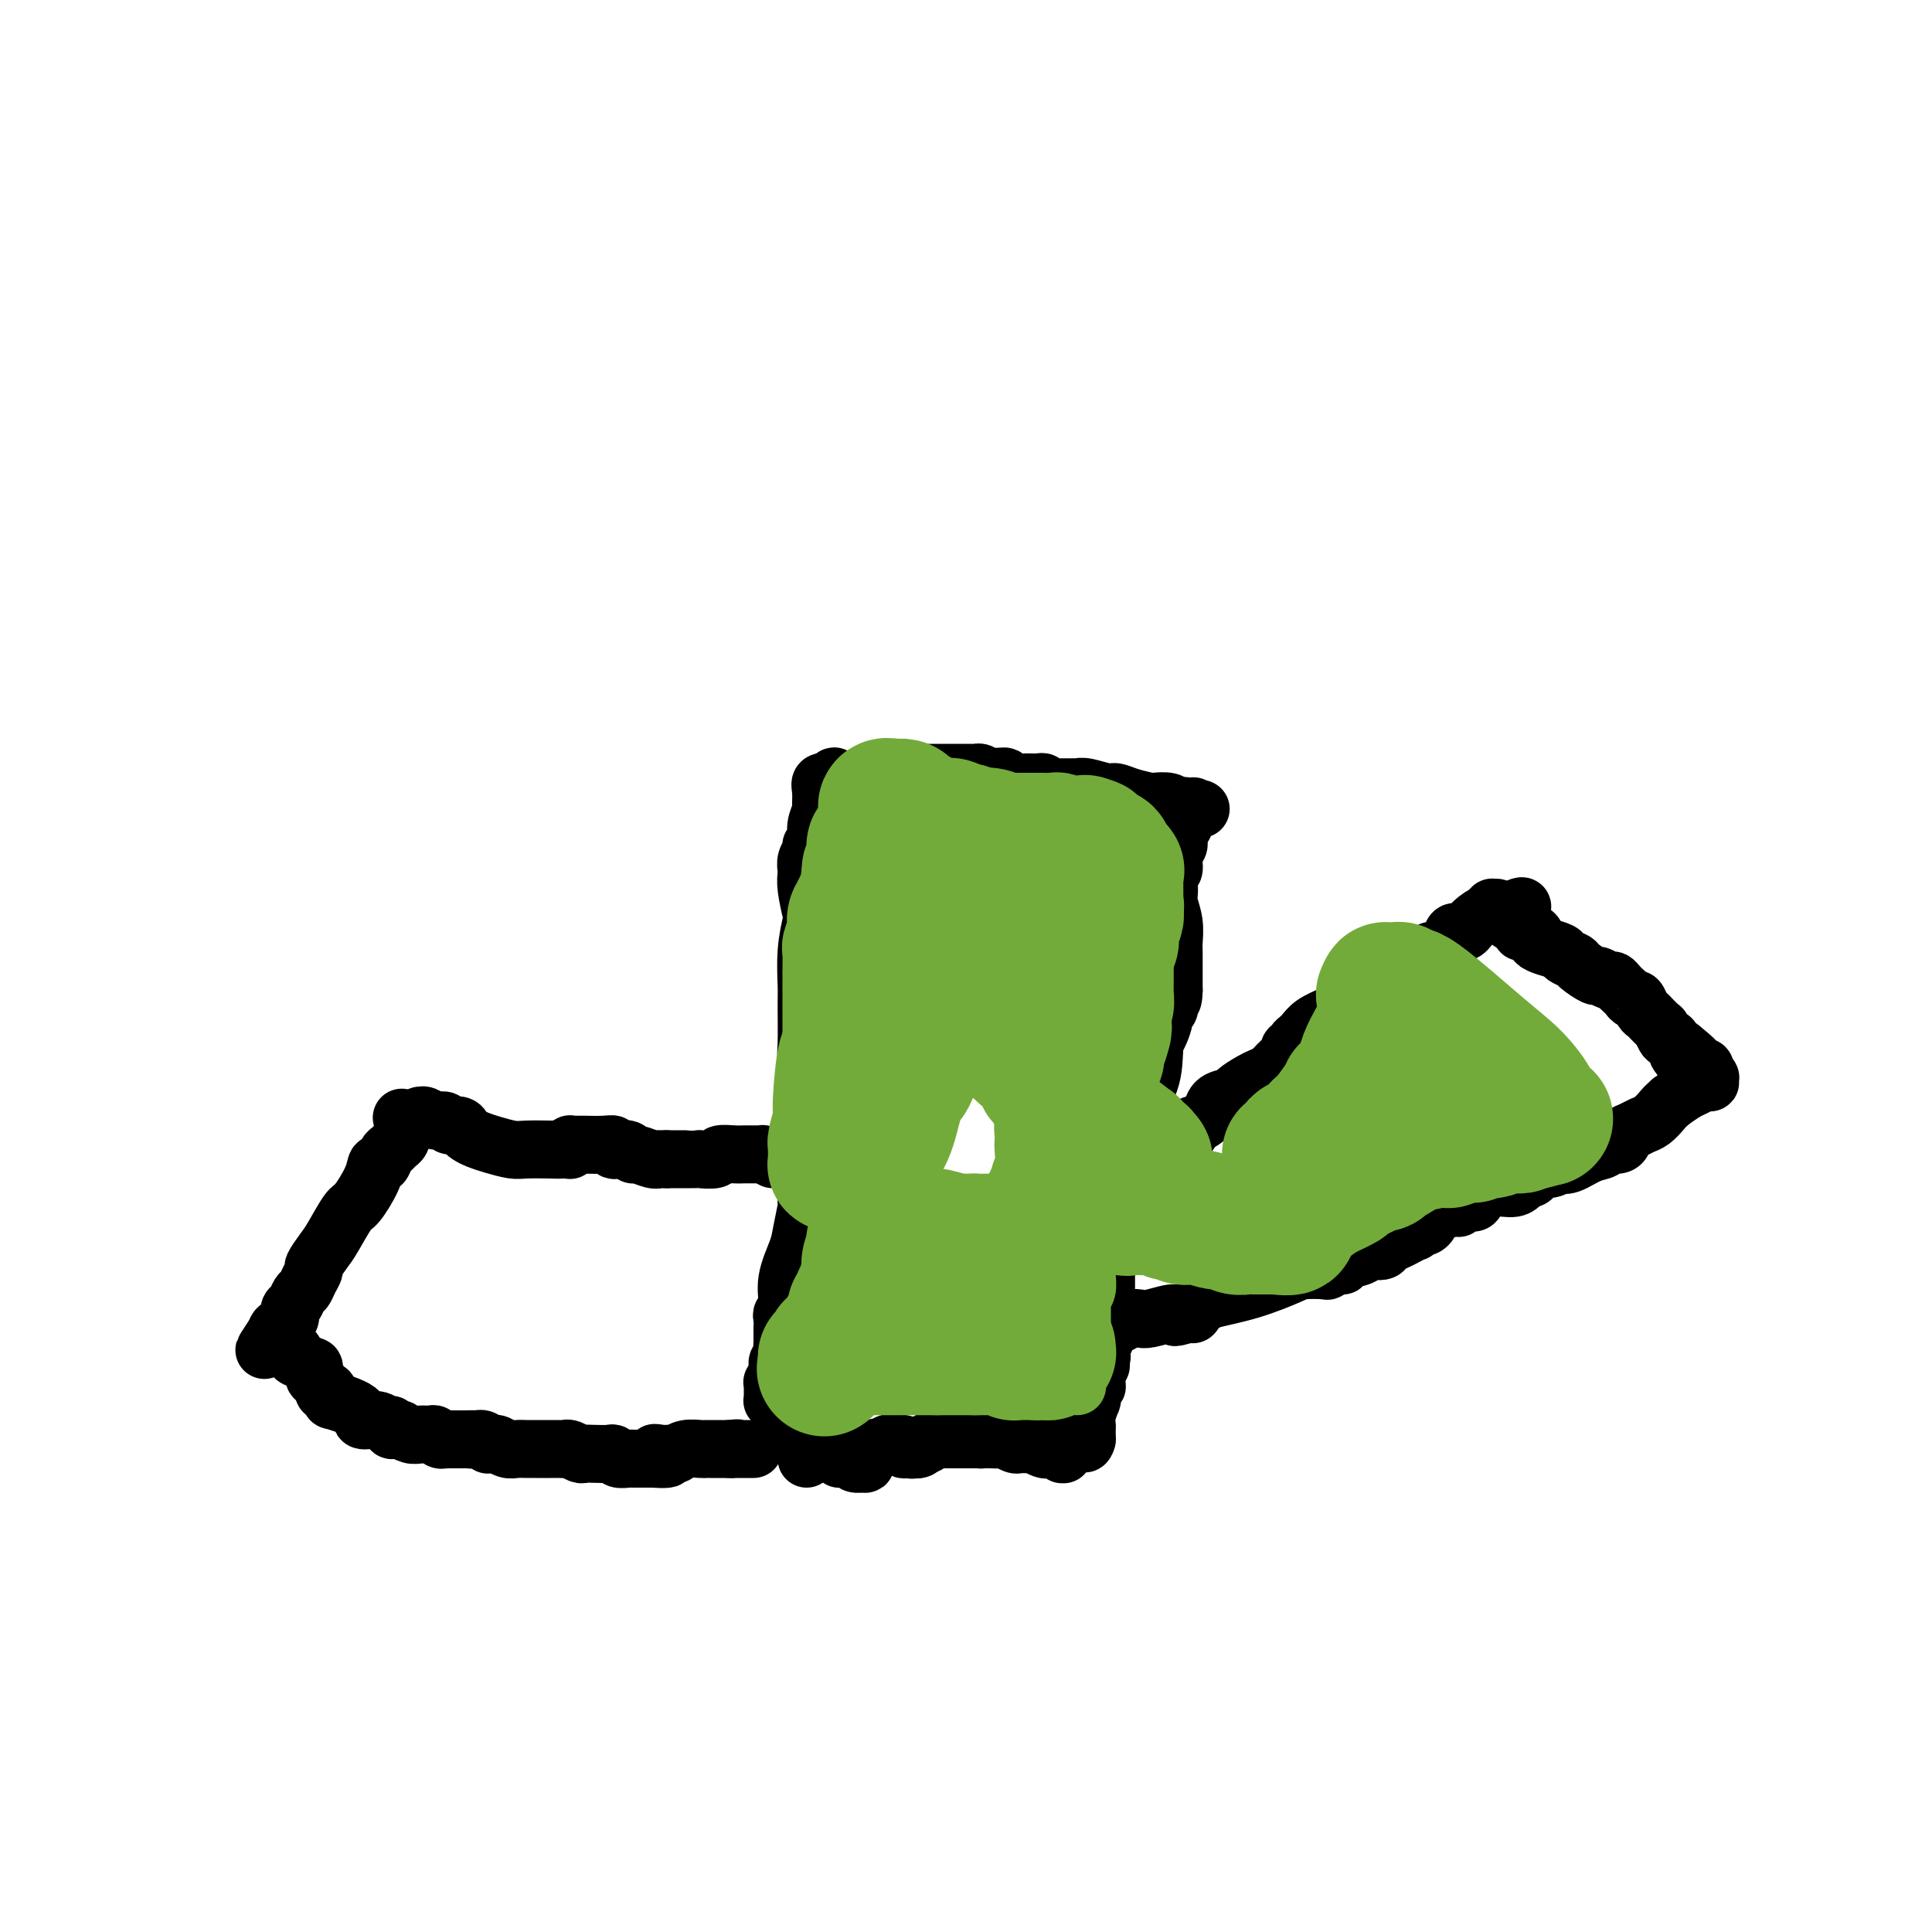 <svg viewBox='0 0 400 400' version='1.1' xmlns='http://www.w3.org/2000/svg' xmlns:xlink='http://www.w3.org/1999/xlink'><g fill='none' stroke='#000000' stroke-width='12' stroke-linecap='round' stroke-linejoin='round'><path d='M167,302c0.000,0.000 0.000,-1.000 0,-1'/><path d='M167,301c-0.254,-0.572 -0.890,-1.501 -1,-2c-0.110,-0.499 0.306,-0.567 0,-1c-0.306,-0.433 -1.335,-1.230 -2,-2c-0.665,-0.770 -0.967,-1.512 -1,-2c-0.033,-0.488 0.201,-0.723 0,-1c-0.201,-0.277 -0.839,-0.596 -1,-1c-0.161,-0.404 0.154,-0.893 0,-1c-0.154,-0.107 -0.777,0.167 -1,0c-0.223,-0.167 -0.046,-0.777 0,-1c0.046,-0.223 -0.040,-0.060 0,0c0.040,0.060 0.207,0.017 0,0c-0.207,-0.017 -0.788,-0.007 -1,0c-0.212,0.007 -0.057,0.012 0,0c0.057,-0.012 0.015,-0.042 0,0c-0.015,0.042 -0.004,0.154 0,0c0.004,-0.154 0.001,-0.576 0,-1c-0.001,-0.424 -0.000,-0.849 0,-1c0.000,-0.151 0.000,-0.027 0,0c-0.000,0.027 0.000,-0.044 0,0c-0.000,0.044 -0.000,0.204 0,0c0.000,-0.204 0.000,-0.773 0,-1c-0.000,-0.227 -0.001,-0.112 0,0c0.001,0.112 0.004,0.220 0,0c-0.004,-0.220 -0.016,-0.770 0,-1c0.016,-0.230 0.061,-0.142 0,0c-0.061,0.142 -0.226,0.336 0,0c0.226,-0.336 0.844,-1.204 1,-2c0.156,-0.796 -0.150,-1.522 0,-2c0.150,-0.478 0.757,-0.708 1,-1c0.243,-0.292 0.121,-0.646 0,-1'/><path d='M162,280c0.309,-1.421 0.083,-0.973 0,-1c-0.083,-0.027 -0.022,-0.529 0,-1c0.022,-0.471 0.006,-0.913 0,-1c-0.006,-0.087 -0.001,0.180 0,0c0.001,-0.180 -0.001,-0.807 0,-1c0.001,-0.193 0.004,0.050 0,0c-0.004,-0.050 -0.017,-0.391 0,-1c0.017,-0.609 0.064,-1.486 0,-2c-0.064,-0.514 -0.239,-0.666 0,-1c0.239,-0.334 0.891,-0.850 1,-2c0.109,-1.150 -0.325,-2.934 0,-5c0.325,-2.066 1.407,-4.414 2,-6c0.593,-1.586 0.695,-2.410 1,-4c0.305,-1.590 0.814,-3.947 1,-5c0.186,-1.053 0.050,-0.803 0,-1c-0.050,-0.197 -0.015,-0.841 0,-1c0.015,-0.159 0.008,0.167 0,0c-0.008,-0.167 -0.017,-0.826 0,-1c0.017,-0.174 0.061,0.138 0,0c-0.061,-0.138 -0.228,-0.727 0,-1c0.228,-0.273 0.849,-0.230 1,-1c0.151,-0.770 -0.170,-2.351 0,-3c0.170,-0.649 0.830,-0.365 1,-1c0.170,-0.635 -0.149,-2.190 0,-3c0.149,-0.810 0.768,-0.875 1,-1c0.232,-0.125 0.077,-0.309 0,-1c-0.077,-0.691 -0.076,-1.890 0,-3c0.076,-1.110 0.227,-2.133 0,-3c-0.227,-0.867 -0.830,-1.580 -1,-2c-0.170,-0.420 0.094,-0.549 0,-1c-0.094,-0.451 -0.547,-1.226 -1,-2'/><path d='M168,225c-0.326,-1.464 -0.140,-1.124 0,-1c0.140,0.124 0.234,0.031 0,-1c-0.234,-1.031 -0.796,-3.001 -1,-4c-0.204,-0.999 -0.051,-1.028 0,-3c0.051,-1.972 0.001,-5.887 0,-8c-0.001,-2.113 0.049,-2.425 0,-4c-0.049,-1.575 -0.195,-4.415 0,-7c0.195,-2.585 0.732,-4.915 1,-6c0.268,-1.085 0.267,-0.923 0,-2c-0.267,-1.077 -0.799,-3.391 -1,-5c-0.201,-1.609 -0.069,-2.511 0,-3c0.069,-0.489 0.075,-0.563 0,-1c-0.075,-0.437 -0.231,-1.236 0,-2c0.231,-0.764 0.850,-1.494 1,-2c0.150,-0.506 -0.170,-0.788 0,-1c0.170,-0.212 0.831,-0.353 1,-1c0.169,-0.647 -0.152,-1.799 0,-3c0.152,-1.201 0.778,-2.452 1,-3c0.222,-0.548 0.039,-0.394 0,-1c-0.039,-0.606 0.066,-1.971 0,-3c-0.066,-1.029 -0.305,-1.723 0,-2c0.305,-0.277 1.152,-0.139 2,0'/><path d='M172,162c0.957,-2.475 0.849,-0.664 1,0c0.151,0.664 0.563,0.181 1,0c0.437,-0.181 0.901,-0.059 1,0c0.099,0.059 -0.166,0.054 0,0c0.166,-0.054 0.762,-0.158 1,0c0.238,0.158 0.119,0.579 0,1'/><path d='M176,163c0.632,0.159 0.211,0.057 0,0c-0.211,-0.057 -0.212,-0.068 0,0c0.212,0.068 0.637,0.215 1,0c0.363,-0.215 0.664,-0.794 1,-1c0.336,-0.206 0.706,-0.041 1,0c0.294,0.041 0.513,-0.042 1,0c0.487,0.042 1.241,0.207 2,0c0.759,-0.207 1.523,-0.788 2,-1c0.477,-0.212 0.667,-0.057 1,0c0.333,0.057 0.807,0.015 1,0c0.193,-0.015 0.103,-0.004 0,0c-0.103,0.004 -0.220,0.002 0,0c0.220,-0.002 0.778,-0.004 1,0c0.222,0.004 0.109,0.015 0,0c-0.109,-0.015 -0.212,-0.057 0,0c0.212,0.057 0.740,0.211 1,0c0.260,-0.211 0.252,-0.789 1,-1c0.748,-0.211 2.253,-0.057 3,0c0.747,0.057 0.736,0.015 1,0c0.264,-0.015 0.802,-0.004 1,0c0.198,0.004 0.055,0.001 0,0c-0.055,-0.001 -0.023,-0.000 0,0c0.023,0.000 0.036,0.000 0,0c-0.036,-0.000 -0.122,-0.000 0,0c0.122,0.000 0.452,0.000 1,0c0.548,-0.000 1.313,-0.001 2,0c0.687,0.001 1.297,0.003 2,0c0.703,-0.003 1.498,-0.011 2,0c0.502,0.011 0.712,0.041 1,0c0.288,-0.041 0.654,-0.155 1,0c0.346,0.155 0.673,0.577 1,1'/><path d='M204,161c5.140,-0.370 3.989,-0.295 4,0c0.011,0.295 1.184,0.811 2,1c0.816,0.189 1.277,0.051 2,0c0.723,-0.051 1.709,-0.013 2,0c0.291,0.013 -0.114,0.003 0,0c0.114,-0.003 0.747,0.003 1,0c0.253,-0.003 0.127,-0.015 0,0c-0.127,0.015 -0.255,0.057 0,0c0.255,-0.057 0.894,-0.211 1,0c0.106,0.211 -0.322,0.789 0,1c0.322,0.211 1.393,0.057 2,0c0.607,-0.057 0.750,-0.015 1,0c0.250,0.015 0.607,0.004 1,0c0.393,-0.004 0.823,-0.001 1,0c0.177,0.001 0.103,0.001 0,0c-0.103,-0.001 -0.234,-0.001 0,0c0.234,0.001 0.833,0.004 1,0c0.167,-0.004 -0.097,-0.016 0,0c0.097,0.016 0.555,0.060 1,0c0.445,-0.060 0.876,-0.223 2,0c1.124,0.223 2.939,0.830 4,1c1.061,0.170 1.366,-0.099 2,0c0.634,0.099 1.596,0.566 3,1c1.404,0.434 3.251,0.834 4,1c0.749,0.166 0.400,0.097 1,0c0.600,-0.097 2.151,-0.222 3,0c0.849,0.222 0.998,0.792 1,1c0.002,0.208 -0.144,0.056 0,0c0.144,-0.056 0.577,-0.015 1,0c0.423,0.015 0.835,0.004 1,0c0.165,-0.004 0.082,-0.002 0,0'/><path d='M245,167c6.565,0.928 2.477,0.249 1,0c-1.477,-0.249 -0.343,-0.066 0,0c0.343,0.066 -0.103,0.017 0,0c0.103,-0.017 0.757,-0.002 1,0c0.243,0.002 0.075,-0.010 0,0c-0.075,0.010 -0.059,0.041 0,0c0.059,-0.041 0.160,-0.155 0,0c-0.160,0.155 -0.580,0.577 -1,1'/><path d='M246,168c0.216,0.316 0.255,0.605 0,1c-0.255,0.395 -0.804,0.896 -1,1c-0.196,0.104 -0.037,-0.190 0,0c0.037,0.190 -0.047,0.865 0,1c0.047,0.135 0.224,-0.268 0,0c-0.224,0.268 -0.848,1.207 -1,2c-0.152,0.793 0.170,1.441 0,2c-0.170,0.559 -0.830,1.029 -1,2c-0.170,0.971 0.151,2.441 0,3c-0.151,0.559 -0.772,0.205 -1,0c-0.228,-0.205 -0.061,-0.263 0,0c0.061,0.263 0.017,0.847 0,1c-0.017,0.153 -0.005,-0.126 0,0c0.005,0.126 0.005,0.658 0,1c-0.005,0.342 -0.015,0.494 0,1c0.015,0.506 0.057,1.367 0,2c-0.057,0.633 -0.211,1.038 0,2c0.211,0.962 0.789,2.481 1,4c0.211,1.519 0.057,3.038 0,4c-0.057,0.962 -0.015,1.367 0,2c0.015,0.633 0.004,1.494 0,2c-0.004,0.506 -0.001,0.658 0,1c0.001,0.342 0.000,0.876 0,1c-0.000,0.124 -0.000,-0.161 0,0c0.000,0.161 0.000,0.767 0,1c-0.000,0.233 -0.000,0.093 0,0c0.000,-0.093 0.000,-0.141 0,0c-0.000,0.141 -0.000,0.469 0,1c0.000,0.531 0.000,1.266 0,2'/><path d='M243,205c-0.073,3.582 -0.756,1.538 -1,1c-0.244,-0.538 -0.051,0.431 0,1c0.051,0.569 -0.042,0.736 0,1c0.042,0.264 0.218,0.623 0,1c-0.218,0.377 -0.829,0.772 -1,1c-0.171,0.228 0.098,0.289 0,1c-0.098,0.711 -0.561,2.073 -1,3c-0.439,0.927 -0.852,1.419 -1,3c-0.148,1.581 -0.030,4.249 -1,7c-0.970,2.751 -3.030,5.584 -4,8c-0.970,2.416 -0.852,4.416 -1,5c-0.148,0.584 -0.561,-0.247 -1,0c-0.439,0.247 -0.902,1.572 -1,2c-0.098,0.428 0.170,-0.042 0,0c-0.170,0.042 -0.778,0.595 -1,1c-0.222,0.405 -0.059,0.660 0,1c0.059,0.340 0.012,0.763 0,1c-0.012,0.237 0.011,0.286 0,1c-0.011,0.714 -0.055,2.093 0,3c0.055,0.907 0.211,1.343 0,2c-0.211,0.657 -0.789,1.534 -1,2c-0.211,0.466 -0.057,0.521 0,1c0.057,0.479 0.015,1.382 0,2c-0.015,0.618 -0.004,0.950 0,1c0.004,0.050 0.001,-0.181 0,0c-0.001,0.181 -0.000,0.773 0,1c0.000,0.227 0.000,0.088 0,0c-0.000,-0.088 -0.000,-0.127 0,0c0.000,0.127 0.000,0.419 0,1c-0.000,0.581 -0.000,1.452 0,2c0.000,0.548 0.000,0.774 0,1'/><path d='M229,259c-0.155,2.813 -0.041,1.346 0,1c0.041,-0.346 0.011,0.429 0,1c-0.011,0.571 -0.003,0.938 0,1c0.003,0.062 0.001,-0.179 0,0c-0.001,0.179 -0.000,0.780 0,1c0.000,0.220 0.000,0.058 0,0c-0.000,-0.058 -0.000,-0.013 0,0c0.000,0.013 0.000,-0.008 0,0c-0.000,0.008 -0.000,0.044 0,0c0.000,-0.044 0.000,-0.167 0,0c-0.000,0.167 -0.000,0.623 0,1c0.000,0.377 0.000,0.676 0,1c-0.000,0.324 -0.000,0.675 0,1c0.000,0.325 -0.000,0.625 0,1c0.000,0.375 0.000,0.825 0,1c-0.000,0.175 -0.000,0.075 0,0c0.000,-0.075 0.000,-0.126 0,0c-0.000,0.126 -0.000,0.429 0,1c0.000,0.571 0.000,1.411 0,2c-0.000,0.589 -0.000,0.928 0,1c0.000,0.072 0.000,-0.121 0,0c-0.000,0.121 -0.000,0.558 0,1c0.000,0.442 0.001,0.891 0,1c-0.001,0.109 -0.004,-0.122 0,0c0.004,0.122 0.015,0.597 0,1c-0.015,0.403 -0.057,0.734 0,1c0.057,0.266 0.211,0.466 0,1c-0.211,0.534 -0.789,1.401 -1,2c-0.211,0.599 -0.057,0.931 0,1c0.057,0.069 0.016,-0.123 0,0c-0.016,0.123 -0.008,0.562 0,1'/><path d='M228,281c-0.155,3.404 -0.042,0.912 0,0c0.042,-0.912 0.012,-0.246 0,0c-0.012,0.246 -0.007,0.073 0,0c0.007,-0.073 0.016,-0.045 0,0c-0.016,0.045 -0.057,0.107 0,0c0.057,-0.107 0.211,-0.383 0,0c-0.211,0.383 -0.789,1.423 -1,2c-0.211,0.577 -0.057,0.689 0,1c0.057,0.311 0.015,0.819 0,1c-0.015,0.181 -0.004,0.035 0,0c0.004,-0.035 0.001,0.042 0,0c-0.001,-0.042 -0.000,-0.204 0,0c0.000,0.204 0.000,0.772 0,1c-0.000,0.228 -0.000,0.114 0,0'/><path d='M227,286c-0.150,0.710 -0.026,-0.016 0,0c0.026,0.016 -0.046,0.774 0,1c0.046,0.226 0.208,-0.079 0,0c-0.208,0.079 -0.788,0.543 -1,1c-0.212,0.457 -0.057,0.908 0,1c0.057,0.092 0.016,-0.174 0,0c-0.016,0.174 -0.008,0.788 0,1c0.008,0.212 0.016,0.021 0,0c-0.016,-0.021 -0.057,0.127 0,0c0.057,-0.127 0.211,-0.528 0,0c-0.211,0.528 -0.789,1.984 -1,3c-0.211,1.016 -0.057,1.592 0,2c0.057,0.408 0.015,0.649 0,1c-0.015,0.351 -0.004,0.812 0,1c0.004,0.188 0.001,0.103 0,0c-0.001,-0.103 -0.000,-0.224 0,0c0.000,0.224 0.000,0.792 0,1c-0.000,0.208 -0.000,0.056 0,0c0.000,-0.056 0.000,-0.016 0,0c-0.000,0.016 -0.000,0.008 0,0'/><path d='M225,298c-0.491,1.795 -0.719,0.284 -1,0c-0.281,-0.284 -0.615,0.660 -1,1c-0.385,0.340 -0.821,0.077 -1,0c-0.179,-0.077 -0.101,0.032 0,0c0.101,-0.032 0.224,-0.206 0,0c-0.224,0.206 -0.796,0.791 -1,1c-0.204,0.209 -0.041,0.042 0,0c0.041,-0.042 -0.042,0.041 0,0c0.042,-0.041 0.207,-0.207 0,0c-0.207,0.207 -0.788,0.787 -1,1c-0.212,0.213 -0.055,0.058 0,0c0.055,-0.058 0.008,-0.019 0,0c-0.008,0.019 0.023,0.019 0,0c-0.023,-0.019 -0.099,-0.057 0,0c0.099,0.057 0.373,0.208 0,0c-0.373,-0.208 -1.391,-0.774 -2,-1c-0.609,-0.226 -0.807,-0.113 -1,0c-0.193,0.113 -0.381,0.226 -1,0c-0.619,-0.226 -1.668,-0.793 -2,-1c-0.332,-0.207 0.055,-0.056 0,0c-0.055,0.056 -0.551,0.015 -1,0c-0.449,-0.015 -0.852,-0.004 -1,0c-0.148,0.004 -0.043,0.001 0,0c0.043,-0.001 0.024,0.001 0,0c-0.024,-0.001 -0.052,-0.004 0,0c0.052,0.004 0.183,0.015 0,0c-0.183,-0.015 -0.682,-0.057 -1,0c-0.318,0.057 -0.456,0.211 -1,0c-0.544,-0.211 -1.492,-0.788 -2,-1c-0.508,-0.212 -0.574,-0.061 -1,0c-0.426,0.061 -1.213,0.030 -2,0'/><path d='M205,298c-2.775,-0.464 -2.211,-0.124 -2,0c0.211,0.124 0.071,0.033 0,0c-0.071,-0.033 -0.072,-0.009 0,0c0.072,0.009 0.216,0.002 0,0c-0.216,-0.002 -0.794,-0.001 -1,0c-0.206,0.001 -0.041,0.000 0,0c0.041,-0.000 -0.042,-0.000 0,0c0.042,0.000 0.208,0.000 0,0c-0.208,-0.000 -0.792,-0.000 -1,0c-0.208,0.000 -0.041,0.000 0,0c0.041,-0.000 -0.045,0.000 0,0c0.045,-0.000 0.220,-0.000 0,0c-0.220,0.000 -0.835,0.000 -1,0c-0.165,-0.000 0.121,-0.000 0,0c-0.121,0.000 -0.649,0.000 -1,0c-0.351,-0.000 -0.524,-0.001 -1,0c-0.476,0.001 -1.256,0.004 -2,0c-0.744,-0.004 -1.453,-0.015 -2,0c-0.547,0.015 -0.931,0.057 -1,0c-0.069,-0.057 0.179,-0.211 0,0c-0.179,0.211 -0.784,0.789 -1,1c-0.216,0.211 -0.044,0.057 0,0c0.044,-0.057 -0.041,-0.015 0,0c0.041,0.015 0.208,0.003 0,0c-0.208,-0.003 -0.792,0.003 -1,0c-0.208,-0.003 -0.042,-0.015 0,0c0.042,0.015 -0.041,0.056 0,0c0.041,-0.056 0.207,-0.211 0,0c-0.207,0.211 -0.786,0.788 -1,1c-0.214,0.212 -0.061,0.061 0,0c0.061,-0.061 0.031,-0.030 0,0'/><path d='M190,300c-2.337,0.309 -0.679,0.083 0,0c0.679,-0.083 0.378,-0.022 0,0c-0.378,0.022 -0.833,0.006 -1,0c-0.167,-0.006 -0.045,-0.002 0,0c0.045,0.002 0.012,0.000 0,0c-0.012,-0.000 -0.003,-0.000 0,0c0.003,0.000 0.001,0.000 0,0c-0.001,-0.000 0.001,0.000 0,0c-0.001,-0.000 -0.003,-0.000 0,0c0.003,0.000 0.011,0.001 0,0c-0.011,-0.001 -0.040,-0.004 0,0c0.040,0.004 0.151,0.015 0,0c-0.151,-0.015 -0.562,-0.057 -1,0c-0.438,0.057 -0.902,0.211 -1,0c-0.098,-0.211 0.171,-0.789 0,-1c-0.171,-0.211 -0.782,-0.057 -1,0c-0.218,0.057 -0.044,0.015 0,0c0.044,-0.015 -0.041,-0.004 0,0c0.041,0.004 0.207,0.001 0,0c-0.207,-0.001 -0.787,-0.000 -1,0c-0.213,0.000 -0.057,0.000 0,0c0.057,-0.000 0.016,-0.000 0,0c-0.016,0.000 -0.007,0.000 0,0c0.007,-0.000 0.012,-0.000 0,0c-0.012,0.000 -0.042,0.000 0,0c0.042,-0.000 0.155,-0.000 0,0c-0.155,0.000 -0.577,0.000 -1,0'/><path d='M184,299c-0.702,-0.214 0.544,-0.250 0,0c-0.544,0.250 -2.878,0.785 -4,1c-1.122,0.215 -1.033,0.110 -1,0c0.033,-0.110 0.009,-0.227 0,0c-0.009,0.227 -0.002,0.797 0,1c0.002,0.203 0.001,0.040 0,0c-0.001,-0.040 -0.000,0.042 0,0c0.000,-0.042 0.000,-0.207 0,0c-0.000,0.207 -0.000,0.787 0,1c0.000,0.213 0.000,0.061 0,0c-0.000,-0.061 -0.000,-0.030 0,0'/><path d='M179,302c-0.776,0.481 -0.215,0.182 0,0c0.215,-0.182 0.084,-0.249 0,0c-0.084,0.249 -0.121,0.813 0,1c0.121,0.187 0.400,-0.002 0,0c-0.400,0.002 -1.478,0.196 -2,0c-0.522,-0.196 -0.487,-0.784 -1,-1c-0.513,-0.216 -1.575,-0.062 -2,0c-0.425,0.062 -0.212,0.031 0,0'/><path d='M238,242c0.000,0.000 1.000,-1.000 1,-1'/><path d='M239,241c0.740,-0.510 2.091,-1.285 3,-2c0.909,-0.715 1.375,-1.372 2,-2c0.625,-0.628 1.410,-1.229 2,-2c0.590,-0.771 0.985,-1.713 1,-2c0.015,-0.287 -0.350,0.083 0,0c0.350,-0.083 1.415,-0.617 2,-1c0.585,-0.383 0.690,-0.614 1,-1c0.310,-0.386 0.827,-0.929 1,-1c0.173,-0.071 0.004,0.328 0,0c-0.004,-0.328 0.159,-1.383 1,-2c0.841,-0.617 2.362,-0.795 3,-1c0.638,-0.205 0.395,-0.436 1,-1c0.605,-0.564 2.060,-1.460 3,-2c0.940,-0.540 1.366,-0.723 2,-1c0.634,-0.277 1.475,-0.648 2,-1c0.525,-0.352 0.733,-0.687 1,-1c0.267,-0.313 0.593,-0.606 1,-1c0.407,-0.394 0.894,-0.889 1,-1c0.106,-0.111 -0.169,0.163 0,0c0.169,-0.163 0.781,-0.762 1,-1c0.219,-0.238 0.045,-0.116 0,0c-0.045,0.116 0.039,0.224 0,0c-0.039,-0.224 -0.203,-0.782 0,-1c0.203,-0.218 0.772,-0.096 1,0c0.228,0.096 0.116,0.167 0,0c-0.116,-0.167 -0.237,-0.573 0,-1c0.237,-0.427 0.831,-0.877 1,-1c0.169,-0.123 -0.089,0.080 0,0c0.089,-0.080 0.524,-0.445 1,-1c0.476,-0.555 0.993,-1.302 2,-2c1.007,-0.698 2.503,-1.349 4,-2'/><path d='M276,210c6.602,-5.410 4.607,-3.436 4,-3c-0.607,0.436 0.175,-0.667 1,-1c0.825,-0.333 1.692,0.104 2,0c0.308,-0.104 0.056,-0.749 0,-1c-0.056,-0.251 0.085,-0.108 0,0c-0.085,0.108 -0.395,0.179 0,0c0.395,-0.179 1.495,-0.610 2,-1c0.505,-0.390 0.415,-0.739 1,-1c0.585,-0.261 1.844,-0.434 3,-1c1.156,-0.566 2.209,-1.525 3,-2c0.791,-0.475 1.320,-0.466 2,-1c0.680,-0.534 1.510,-1.613 2,-2c0.490,-0.387 0.641,-0.084 1,0c0.359,0.084 0.925,-0.053 1,0c0.075,0.053 -0.343,0.296 0,0c0.343,-0.296 1.447,-1.131 2,-2c0.553,-0.869 0.554,-1.773 1,-2c0.446,-0.227 1.335,0.223 2,0c0.665,-0.223 1.105,-1.117 2,-2c0.895,-0.883 2.243,-1.753 3,-2c0.757,-0.247 0.921,0.130 1,0c0.079,-0.130 0.072,-0.768 0,-1c-0.072,-0.232 -0.210,-0.059 0,0c0.210,0.059 0.768,0.006 1,0c0.232,-0.006 0.139,0.037 0,0c-0.139,-0.037 -0.326,-0.153 0,0c0.326,0.153 1.163,0.577 2,1'/><path d='M312,189c5.753,-3.071 2.136,-0.249 1,1c-1.136,1.249 0.207,0.926 1,1c0.793,0.074 1.034,0.545 1,1c-0.034,0.455 -0.344,0.896 0,1c0.344,0.104 1.343,-0.127 2,0c0.657,0.127 0.973,0.611 1,1c0.027,0.389 -0.234,0.682 0,1c0.234,0.318 0.964,0.661 2,1c1.036,0.339 2.380,0.673 3,1c0.620,0.327 0.518,0.647 1,1c0.482,0.353 1.547,0.740 2,1c0.453,0.260 0.292,0.395 1,1c0.708,0.605 2.284,1.682 3,2c0.716,0.318 0.573,-0.122 1,0c0.427,0.122 1.424,0.806 2,1c0.576,0.194 0.732,-0.101 1,0c0.268,0.101 0.649,0.600 1,1c0.351,0.400 0.671,0.702 1,1c0.329,0.298 0.665,0.590 1,1c0.335,0.410 0.667,0.936 1,1c0.333,0.064 0.666,-0.334 1,0c0.334,0.334 0.668,1.400 1,2c0.332,0.600 0.663,0.733 1,1c0.337,0.267 0.682,0.668 1,1c0.318,0.332 0.610,0.595 1,1c0.390,0.405 0.878,0.953 1,1c0.122,0.047 -0.122,-0.407 0,0c0.122,0.407 0.610,1.676 1,2c0.390,0.324 0.682,-0.297 1,0c0.318,0.297 0.662,1.514 1,2c0.338,0.486 0.669,0.243 1,0'/><path d='M348,217c5.567,4.498 1.485,1.744 0,1c-1.485,-0.744 -0.374,0.522 0,1c0.374,0.478 0.012,0.167 0,0c-0.012,-0.167 0.326,-0.189 1,0c0.674,0.189 1.683,0.590 2,1c0.317,0.410 -0.059,0.828 0,1c0.059,0.172 0.552,0.099 1,0c0.448,-0.099 0.851,-0.224 1,0c0.149,0.224 0.044,0.796 0,1c-0.044,0.204 -0.026,0.041 0,0c0.026,-0.041 0.059,0.042 0,0c-0.059,-0.042 -0.212,-0.208 0,0c0.212,0.208 0.789,0.792 1,1c0.211,0.208 0.057,0.042 0,0c-0.057,-0.042 -0.017,0.040 0,0c0.017,-0.040 0.013,-0.204 0,0c-0.013,0.204 -0.033,0.775 0,1c0.033,0.225 0.119,0.105 0,0c-0.119,-0.105 -0.444,-0.193 -1,0c-0.556,0.193 -1.342,0.667 -2,1c-0.658,0.333 -1.188,0.524 -2,1c-0.812,0.476 -1.906,1.238 -3,2'/><path d='M346,228c-1.441,1.273 -1.542,1.454 -2,2c-0.458,0.546 -1.271,1.455 -2,2c-0.729,0.545 -1.374,0.724 -2,1c-0.626,0.276 -1.233,0.647 -2,1c-0.767,0.353 -1.696,0.686 -2,1c-0.304,0.314 0.016,0.608 0,1c-0.016,0.392 -0.367,0.883 -1,1c-0.633,0.117 -1.547,-0.140 -2,0c-0.453,0.140 -0.446,0.677 -1,1c-0.554,0.323 -1.671,0.430 -3,1c-1.329,0.570 -2.870,1.602 -4,2c-1.130,0.398 -1.848,0.163 -2,0c-0.152,-0.163 0.261,-0.255 0,0c-0.261,0.255 -1.197,0.857 -2,1c-0.803,0.143 -1.472,-0.173 -2,0c-0.528,0.173 -0.915,0.833 -1,1c-0.085,0.167 0.131,-0.161 0,0c-0.131,0.161 -0.607,0.812 -1,1c-0.393,0.188 -0.701,-0.087 -1,0c-0.299,0.087 -0.590,0.535 -1,1c-0.410,0.465 -0.939,0.947 -2,1c-1.061,0.053 -2.652,-0.322 -4,0c-1.348,0.322 -2.451,1.340 -3,2c-0.549,0.660 -0.542,0.961 -1,1c-0.458,0.039 -1.380,-0.186 -2,0c-0.620,0.186 -0.940,0.782 -1,1c-0.060,0.218 0.138,0.059 0,0c-0.138,-0.059 -0.611,-0.017 -1,0c-0.389,0.017 -0.695,0.008 -1,0'/><path d='M300,250c-5.481,2.118 -1.185,0.414 0,0c1.185,-0.414 -0.743,0.462 -2,1c-1.257,0.538 -1.844,0.736 -2,1c-0.156,0.264 0.117,0.592 0,1c-0.117,0.408 -0.626,0.897 -1,1c-0.374,0.103 -0.614,-0.180 -1,0c-0.386,0.180 -0.920,0.821 -1,1c-0.080,0.179 0.293,-0.106 0,0c-0.293,0.106 -1.252,0.602 -2,1c-0.748,0.398 -1.283,0.698 -2,1c-0.717,0.302 -1.614,0.605 -2,1c-0.386,0.395 -0.261,0.880 -1,1c-0.739,0.120 -2.343,-0.127 -3,0c-0.657,0.127 -0.366,0.626 -1,1c-0.634,0.374 -2.195,0.622 -3,1c-0.805,0.378 -0.856,0.886 -1,1c-0.144,0.114 -0.380,-0.164 -1,0c-0.620,0.164 -1.625,0.771 -2,1c-0.375,0.229 -0.122,0.078 -1,0c-0.878,-0.078 -2.888,-0.085 -4,0c-1.112,0.085 -1.325,0.261 -3,1c-1.675,0.739 -4.813,2.039 -8,3c-3.187,0.961 -6.423,1.582 -8,2c-1.577,0.418 -1.495,0.634 -2,1c-0.505,0.366 -1.599,0.883 -2,1c-0.401,0.117 -0.111,-0.165 0,0c0.111,0.165 0.044,0.776 0,1c-0.044,0.224 -0.063,0.060 0,0c0.063,-0.060 0.209,-0.016 0,0c-0.209,0.016 -0.774,0.005 -1,0c-0.226,-0.005 -0.113,-0.002 0,0'/><path d='M246,272c-4.725,1.392 -2.037,0.373 -1,0c1.037,-0.373 0.421,-0.100 0,0c-0.421,0.100 -0.649,0.027 -1,0c-0.351,-0.027 -0.826,-0.008 -1,0c-0.174,0.008 -0.046,0.006 0,0c0.046,-0.006 0.010,-0.015 0,0c-0.010,0.015 0.006,0.056 0,0c-0.006,-0.056 -0.033,-0.207 -1,0c-0.967,0.207 -2.872,0.774 -4,1c-1.128,0.226 -1.478,0.113 -2,0c-0.522,-0.113 -1.215,-0.226 -2,0c-0.785,0.226 -1.660,0.793 -2,1c-0.340,0.207 -0.144,0.056 0,0c0.144,-0.056 0.236,-0.015 0,0c-0.236,0.015 -0.799,0.004 -1,0c-0.201,-0.004 -0.040,-0.002 0,0c0.040,0.002 -0.042,0.004 0,0c0.042,-0.004 0.207,-0.015 0,0c-0.207,0.015 -0.788,0.057 -1,0c-0.212,-0.057 -0.057,-0.211 0,0c0.057,0.211 0.015,0.788 0,1c-0.015,0.212 -0.004,0.061 0,0c0.004,-0.061 0.002,-0.030 0,0'/><path d='M160,240c-0.851,-0.423 -1.703,-0.845 -2,-1c-0.297,-0.155 -0.040,-0.042 0,0c0.040,0.042 -0.137,0.011 -1,0c-0.863,-0.011 -2.410,-0.004 -3,0c-0.590,0.004 -0.222,0.005 0,0c0.222,-0.005 0.296,-0.015 0,0c-0.296,0.015 -0.964,0.057 -2,0c-1.036,-0.057 -2.440,-0.211 -3,0c-0.560,0.211 -0.277,0.789 -1,1c-0.723,0.211 -2.452,0.057 -3,0c-0.548,-0.057 0.084,-0.015 0,0c-0.084,0.015 -0.883,0.004 -2,0c-1.117,-0.004 -2.552,-0.001 -3,0c-0.448,0.001 0.090,0.000 0,0c-0.090,-0.000 -0.808,-0.000 -1,0c-0.192,0.000 0.141,0.000 0,0c-0.141,-0.000 -0.754,-0.000 -1,0c-0.246,0.000 -0.123,0.000 0,0'/><path d='M138,240c-3.841,-0.017 -2.443,-0.061 -2,0c0.443,0.061 -0.070,0.226 -1,0c-0.930,-0.226 -2.278,-0.844 -3,-1c-0.722,-0.156 -0.819,0.151 -1,0c-0.181,-0.151 -0.445,-0.758 -1,-1c-0.555,-0.242 -1.402,-0.117 -2,0c-0.598,0.117 -0.948,0.228 -1,0c-0.052,-0.228 0.192,-0.793 0,-1c-0.192,-0.207 -0.822,-0.055 -2,0c-1.178,0.055 -2.904,0.014 -4,0c-1.096,-0.014 -1.562,0.000 -2,0c-0.438,-0.000 -0.850,-0.014 -1,0c-0.150,0.014 -0.040,0.056 0,0c0.040,-0.056 0.011,-0.211 0,0c-0.011,0.211 -0.003,0.788 0,1c0.003,0.212 0.001,0.061 0,0c-0.001,-0.061 -0.000,-0.030 0,0'/><path d='M118,238c-3.498,-0.310 -2.242,-0.086 -2,0c0.242,0.086 -0.529,0.034 -2,0c-1.471,-0.034 -3.641,-0.051 -5,0c-1.359,0.051 -1.909,0.169 -3,0c-1.091,-0.169 -2.725,-0.624 -4,-1c-1.275,-0.376 -2.191,-0.674 -3,-1c-0.809,-0.326 -1.511,-0.680 -2,-1c-0.489,-0.320 -0.764,-0.607 -1,-1c-0.236,-0.393 -0.434,-0.894 -1,-1c-0.566,-0.106 -1.501,0.182 -2,0c-0.499,-0.182 -0.564,-0.834 -1,-1c-0.436,-0.166 -1.244,0.154 -2,0c-0.756,-0.154 -1.460,-0.784 -2,-1c-0.540,-0.216 -0.915,-0.020 -1,0c-0.085,0.020 0.118,-0.137 0,0c-0.118,0.137 -0.559,0.569 -1,1'/><path d='M86,232c-5.129,-1.020 -1.952,-0.571 -1,0c0.952,0.571 -0.322,1.265 -1,2c-0.678,0.735 -0.759,1.511 -1,2c-0.241,0.489 -0.642,0.689 -1,1c-0.358,0.311 -0.671,0.731 -1,1c-0.329,0.269 -0.672,0.388 -1,1c-0.328,0.612 -0.639,1.719 -1,2c-0.361,0.281 -0.772,-0.262 -1,0c-0.228,0.262 -0.273,1.329 -1,3c-0.727,1.671 -2.136,3.947 -3,5c-0.864,1.053 -1.183,0.883 -2,2c-0.817,1.117 -2.131,3.520 -3,5c-0.869,1.480 -1.294,2.036 -2,3c-0.706,0.964 -1.695,2.337 -2,3c-0.305,0.663 0.073,0.615 0,1c-0.073,0.385 -0.598,1.202 -1,2c-0.402,0.798 -0.682,1.577 -1,2c-0.318,0.423 -0.674,0.491 -1,1c-0.326,0.509 -0.622,1.460 -1,2c-0.378,0.540 -0.837,0.669 -1,1c-0.163,0.331 -0.030,0.863 0,1c0.030,0.137 -0.044,-0.122 0,0c0.044,0.122 0.204,0.625 0,1c-0.204,0.375 -0.773,0.622 -1,1c-0.227,0.378 -0.114,0.886 0,1c0.114,0.114 0.227,-0.166 0,0c-0.227,0.166 -0.796,0.776 -1,1c-0.204,0.224 -0.044,0.060 0,0c0.044,-0.060 -0.026,-0.016 0,0c0.026,0.016 0.150,0.005 0,0c-0.150,-0.005 -0.575,-0.002 -1,0'/><path d='M57,276c-4.469,6.824 -1.142,1.884 0,0c1.142,-1.884 0.098,-0.712 0,0c-0.098,0.712 0.748,0.964 1,1c0.252,0.036 -0.092,-0.145 0,0c0.092,0.145 0.620,0.616 1,1c0.380,0.384 0.612,0.682 1,1c0.388,0.318 0.931,0.658 1,1c0.069,0.342 -0.336,0.687 0,1c0.336,0.313 1.413,0.593 2,1c0.587,0.407 0.683,0.939 1,1c0.317,0.061 0.856,-0.351 1,0c0.144,0.351 -0.106,1.465 0,2c0.106,0.535 0.567,0.490 1,1c0.433,0.510 0.838,1.574 1,2c0.162,0.426 0.081,0.213 0,0'/><path d='M67,288c1.796,1.814 1.284,0.348 1,0c-0.284,-0.348 -0.342,0.422 0,1c0.342,0.578 1.082,0.963 1,1c-0.082,0.037 -0.986,-0.273 0,0c0.986,0.273 3.862,1.130 5,2c1.138,0.870 0.539,1.754 1,2c0.461,0.246 1.983,-0.144 3,0c1.017,0.144 1.531,0.824 2,1c0.469,0.176 0.895,-0.150 1,0c0.105,0.150 -0.109,0.776 0,1c0.109,0.224 0.543,0.046 1,0c0.457,-0.046 0.938,0.041 1,0c0.062,-0.041 -0.296,-0.208 0,0c0.296,0.208 1.245,0.792 2,1c0.755,0.208 1.316,0.042 2,0c0.684,-0.042 1.490,0.041 2,0c0.510,-0.041 0.725,-0.207 1,0c0.275,0.207 0.609,0.788 1,1c0.391,0.212 0.837,0.057 1,0c0.163,-0.057 0.042,-0.015 0,0c-0.042,0.015 -0.006,0.004 0,0c0.006,-0.004 -0.019,-0.001 0,0c0.019,0.001 0.082,0.000 0,0c-0.082,-0.000 -0.310,-0.000 0,0c0.310,0.000 1.159,0.000 2,0c0.841,-0.000 1.675,-0.000 2,0c0.325,0.000 0.139,0.000 0,0c-0.139,-0.000 -0.233,-0.000 0,0c0.233,0.000 0.794,0.000 1,0c0.206,-0.000 0.059,-0.000 0,0c-0.059,0.000 -0.029,0.000 0,0'/><path d='M97,298c1.732,0.156 0.062,0.046 0,0c-0.062,-0.046 1.485,-0.026 2,0c0.515,0.026 -0.002,0.060 0,0c0.002,-0.060 0.525,-0.213 1,0c0.475,0.213 0.904,0.793 1,1c0.096,0.207 -0.140,0.041 0,0c0.140,-0.041 0.656,0.041 1,0c0.344,-0.041 0.514,-0.207 1,0c0.486,0.207 1.286,0.788 2,1c0.714,0.212 1.342,0.057 2,0c0.658,-0.057 1.346,-0.015 2,0c0.654,0.015 1.275,0.004 2,0c0.725,-0.004 1.555,-0.002 2,0c0.445,0.002 0.504,0.004 1,0c0.496,-0.004 1.428,-0.015 2,0c0.572,0.015 0.785,0.057 1,0c0.215,-0.057 0.432,-0.211 1,0c0.568,0.211 1.486,0.788 2,1c0.514,0.212 0.623,0.061 1,0c0.377,-0.061 1.022,-0.030 2,0c0.978,0.030 2.290,0.061 3,0c0.710,-0.061 0.817,-0.212 1,0c0.183,0.212 0.440,0.789 1,1c0.560,0.211 1.422,0.057 2,0c0.578,-0.057 0.872,-0.015 1,0c0.128,0.015 0.089,0.004 0,0c-0.089,-0.004 -0.228,-0.001 0,0c0.228,0.001 0.824,0.000 1,0c0.176,-0.000 -0.068,-0.000 0,0c0.068,0.000 0.448,0.000 1,0c0.552,-0.000 1.276,-0.000 2,0'/><path d='M135,302c6.060,0.392 2.212,-0.627 1,-1c-1.212,-0.373 0.214,-0.100 1,0c0.786,0.100 0.933,0.026 1,0c0.067,-0.026 0.055,-0.006 0,0c-0.055,0.006 -0.154,-0.002 0,0c0.154,0.002 0.559,0.015 1,0c0.441,-0.015 0.917,-0.056 1,0c0.083,0.056 -0.228,0.211 0,0c0.228,-0.211 0.993,-0.789 2,-1c1.007,-0.211 2.255,-0.057 3,0c0.745,0.057 0.988,0.015 1,0c0.012,-0.015 -0.208,-0.004 0,0c0.208,0.004 0.844,0.001 1,0c0.156,-0.001 -0.168,-0.000 0,0c0.168,0.000 0.830,0.000 1,0c0.170,-0.000 -0.151,-0.000 0,0c0.151,0.000 0.772,0.000 1,0c0.228,-0.000 0.061,-0.000 0,0c-0.061,0.000 -0.017,0.000 0,0c0.017,-0.000 0.008,-0.000 0,0c-0.008,0.000 -0.016,0.000 0,0c0.016,-0.000 0.057,-0.000 0,0c-0.057,0.000 -0.212,0.000 0,0c0.212,-0.000 0.793,-0.000 1,0c0.207,0.000 0.041,0.000 0,0c-0.041,-0.000 0.041,-0.000 0,0c-0.041,0.000 -0.207,0.000 0,0c0.207,-0.000 0.788,-0.000 1,0c0.212,0.000 0.057,0.000 0,0c-0.057,-0.000 -0.016,-0.000 0,0c0.016,0.000 0.008,0.000 0,0'/><path d='M151,300c2.703,-0.309 1.460,-0.083 1,0c-0.460,0.083 -0.137,0.022 0,0c0.137,-0.022 0.090,-0.006 0,0c-0.090,0.006 -0.221,0.002 0,0c0.221,-0.002 0.795,-0.000 1,0c0.205,0.000 0.041,0.000 0,0c-0.041,-0.000 0.042,-0.000 0,0c-0.042,0.000 -0.207,0.000 0,0c0.207,-0.000 0.788,-0.000 1,0c0.212,0.000 0.057,0.000 0,0c-0.057,-0.000 -0.015,-0.000 0,0c0.015,0.000 0.004,0.000 0,0c-0.004,-0.000 -0.002,-0.000 0,0c0.002,0.000 0.004,0.000 0,0c-0.004,-0.000 -0.015,-0.000 0,0c0.015,0.000 0.057,0.000 0,0c-0.057,-0.000 -0.212,-0.000 0,0c0.212,0.000 0.793,0.000 1,0c0.207,-0.000 0.042,-0.000 0,0c-0.042,0.000 0.040,0.000 0,0c-0.040,-0.000 -0.203,-0.000 0,0c0.203,0.000 0.772,0.000 1,0c0.228,-0.000 0.114,0.000 0,0'/></g>
<g fill='none' stroke='#73AB3A' stroke-width='12' stroke-linecap='round' stroke-linejoin='round'><path d='M223,287c0.000,-0.303 0.000,-0.607 0,-1c0.000,-0.393 0.000,-0.876 0,-1c-0.000,-0.124 -0.000,0.110 0,0c0.000,-0.110 0.000,-0.564 0,-1c-0.000,-0.436 0.000,-0.852 0,-1c-0.000,-0.148 -0.000,-0.026 0,0c0.000,0.026 0.000,-0.045 0,0c0.000,0.045 0.000,0.204 0,0c-0.000,-0.204 0.000,-0.773 0,-1c0.000,-0.227 0.000,-0.113 0,0c0.000,0.113 0.000,0.227 0,0c-0.000,-0.227 0.000,-0.793 0,-1c-0.000,-0.207 -0.000,-0.056 0,0c0.000,0.056 -0.000,0.015 0,0c0.000,-0.015 0.000,-0.004 0,0c0.000,0.004 0.000,0.002 0,0'/><path d='M223,281c-0.000,-0.902 -0.001,-0.159 0,0c0.001,0.159 0.004,-0.268 0,-1c-0.004,-0.732 -0.015,-1.768 0,-2c0.015,-0.232 0.057,0.340 0,0c-0.057,-0.340 -0.211,-1.593 0,-2c0.211,-0.407 0.789,0.032 1,0c0.211,-0.032 0.057,-0.534 0,-1c-0.057,-0.466 -0.015,-0.894 0,-1c0.015,-0.106 0.004,0.111 0,0c-0.004,-0.111 -0.001,-0.552 0,-1c0.001,-0.448 0.000,-0.905 0,-1c-0.000,-0.095 -0.000,0.172 0,0c0.000,-0.172 -0.000,-0.782 0,-1c0.000,-0.218 0.000,-0.044 0,0c-0.000,0.044 -0.001,-0.043 0,0c0.001,0.043 0.004,0.217 0,0c-0.004,-0.217 -0.015,-0.823 0,-1c0.015,-0.177 0.057,0.077 0,0c-0.057,-0.077 -0.211,-0.483 0,-1c0.211,-0.517 0.789,-1.144 1,-2c0.211,-0.856 0.057,-1.943 0,-3c-0.057,-1.057 -0.015,-2.086 0,-3c0.015,-0.914 0.004,-1.713 0,-2c-0.004,-0.287 -0.001,-0.061 0,0c0.001,0.061 0.000,-0.043 0,0c-0.000,0.043 -0.000,0.232 0,0c0.000,-0.232 0.000,-0.885 0,-1c-0.000,-0.115 -0.000,0.309 0,0c0.000,-0.309 0.000,-1.353 0,-2c-0.000,-0.647 -0.000,-0.899 0,-1c0.000,-0.101 0.000,-0.050 0,0'/><path d='M225,255c0.311,-4.032 0.087,-1.111 0,0c-0.087,1.111 -0.037,0.414 0,0c0.037,-0.414 0.063,-0.544 0,-1c-0.063,-0.456 -0.213,-1.236 0,-2c0.213,-0.764 0.789,-1.511 1,-2c0.211,-0.489 0.057,-0.720 0,-1c-0.057,-0.280 -0.015,-0.610 0,-1c0.015,-0.390 0.004,-0.842 0,-1c-0.004,-0.158 -0.002,-0.024 0,0c0.002,0.024 0.004,-0.063 0,0c-0.004,0.063 -0.015,0.277 0,0c0.015,-0.277 0.056,-1.044 0,-1c-0.056,0.044 -0.207,0.898 0,0c0.207,-0.898 0.774,-3.547 1,-5c0.226,-1.453 0.113,-1.710 0,-2c-0.113,-0.290 -0.226,-0.614 0,-1c0.226,-0.386 0.793,-0.835 1,-1c0.207,-0.165 0.056,-0.048 0,0c-0.056,0.048 -0.015,0.027 0,0c0.015,-0.027 0.004,-0.059 0,0c-0.004,0.059 -0.001,0.208 0,0c0.001,-0.208 0.000,-0.774 0,-1c-0.000,-0.226 -0.000,-0.113 0,0'/></g>
<g fill='none' stroke='#73AB3A' stroke-width='28' stroke-linecap='round' stroke-linejoin='round'><path d='M217,279c0.008,0.423 0.016,0.845 0,1c-0.016,0.155 -0.057,0.041 0,0c0.057,-0.041 0.211,-0.011 0,0c-0.211,0.011 -0.789,0.003 -1,0c-0.211,-0.003 -0.057,-0.001 0,0c0.057,0.001 0.016,0.000 0,0c-0.016,-0.000 -0.008,-0.000 0,0c0.008,0.000 0.016,0.000 0,0c-0.016,-0.000 -0.056,-0.000 0,0c0.056,0.000 0.207,0.000 0,0c-0.207,-0.000 -0.774,-0.000 -1,0c-0.226,0.000 -0.113,0.000 0,0'/><path d='M215,280c-0.552,0.155 -0.931,0.041 -1,0c-0.069,-0.041 0.174,-0.011 0,0c-0.174,0.011 -0.765,0.003 -1,0c-0.235,-0.003 -0.116,-0.001 0,0c0.116,0.001 0.227,0.000 0,0c-0.227,-0.000 -0.793,-0.000 -1,0c-0.207,0.000 -0.054,0.000 0,0c0.054,-0.000 0.011,-0.000 0,0c-0.011,0.000 0.011,-0.000 0,0c-0.011,0.000 -0.055,0.000 0,0c0.055,-0.000 0.211,-0.000 0,0c-0.211,0.000 -0.787,0.000 -1,0c-0.213,-0.000 -0.061,-0.000 0,0c0.061,0.000 0.031,0.001 0,0c-0.031,-0.001 -0.064,-0.004 0,0c0.064,0.004 0.224,0.015 0,0c-0.224,-0.015 -0.832,-0.057 -1,0c-0.168,0.057 0.105,0.211 0,0c-0.105,-0.211 -0.588,-0.789 -1,-1c-0.412,-0.211 -0.754,-0.057 -1,0c-0.246,0.057 -0.395,0.015 -1,0c-0.605,-0.015 -1.665,-0.004 -2,0c-0.335,0.004 0.054,0.001 0,0c-0.054,-0.001 -0.550,-0.000 -1,0c-0.450,0.000 -0.853,0.000 -1,0c-0.147,-0.000 -0.039,-0.000 0,0c0.039,0.000 0.008,0.000 0,0c-0.008,-0.000 0.008,-0.000 0,0c-0.008,0.000 -0.041,0.000 0,0c0.041,-0.000 0.154,-0.000 0,0c-0.154,0.000 -0.577,0.000 -1,0'/><path d='M202,279c-2.233,-0.155 -1.317,-0.041 -1,0c0.317,0.041 0.034,0.011 0,0c-0.034,-0.011 0.179,-0.003 0,0c-0.179,0.003 -0.752,0.001 -1,0c-0.248,-0.001 -0.170,-0.000 0,0c0.170,0.000 0.434,0.000 0,0c-0.434,-0.000 -1.564,-0.000 -2,0c-0.436,0.000 -0.176,0.000 0,0c0.176,-0.000 0.268,-0.000 0,0c-0.268,0.000 -0.897,0.000 -1,0c-0.103,-0.000 0.318,-0.000 0,0c-0.318,0.000 -1.377,0.000 -2,0c-0.623,-0.000 -0.812,-0.000 -1,0'/><path d='M194,279c-1.205,0.000 -0.217,0.000 0,0c0.217,0.000 -0.338,0.000 -1,0c-0.662,0.000 -1.431,0.000 -2,0c-0.569,0.000 -0.937,0.000 -1,0c-0.063,0.000 0.180,0.000 0,0c-0.180,0.000 -0.783,0.000 -1,0c-0.217,0.000 -0.047,0.000 0,0c0.047,0.000 -0.029,0.000 0,0c0.029,0.000 0.163,0.000 0,0c-0.163,0.000 -0.622,0.000 -1,0c-0.378,0.000 -0.676,0.000 -1,0c-0.324,0.000 -0.674,0.000 -1,0c-0.326,0.000 -0.627,0.000 -1,0c-0.373,0.000 -0.817,0.000 -1,0c-0.183,0.000 -0.104,-0.000 0,0c0.104,0.000 0.234,0.000 0,0c-0.234,0.000 -0.832,-0.000 -1,0c-0.168,0.000 0.095,0.000 0,0c-0.095,0.000 -0.547,-0.000 -1,0c-0.453,0.000 -0.906,0.000 -1,0c-0.094,0.000 0.173,-0.000 0,0c-0.173,0.000 -0.784,0.000 -1,0c-0.216,0.000 -0.038,-0.000 0,0c0.038,0.000 -0.066,0.000 0,0c0.066,0.000 0.302,-0.000 0,0c-0.302,0.000 -1.142,0.000 -2,0c-0.858,0.000 -1.733,-0.000 -2,0c-0.267,0.000 0.073,0.000 0,0c-0.073,0.000 -0.558,-0.000 -1,0c-0.442,0.000 -0.841,0.000 -1,0c-0.159,0.000 -0.080,0.000 0,0'/><path d='M174,279c-3.110,0.016 -0.886,0.057 0,0c0.886,-0.057 0.435,-0.211 0,0c-0.435,0.211 -0.852,0.789 -1,1c-0.148,0.211 -0.025,0.056 0,0c0.025,-0.056 -0.046,-0.011 0,0c0.046,0.011 0.208,-0.011 0,0c-0.208,0.011 -0.788,0.056 -1,0c-0.212,-0.056 -0.057,-0.211 0,0c0.057,0.211 0.015,0.789 0,1c-0.015,0.211 -0.004,0.057 0,0c0.004,-0.057 0.002,-0.015 0,0c-0.002,0.015 -0.004,0.004 0,0c0.004,-0.004 0.015,-0.001 0,0c-0.015,0.001 -0.057,-0.001 0,0c0.057,0.001 0.211,0.004 0,0c-0.211,-0.004 -0.789,-0.015 -1,0c-0.211,0.015 -0.057,0.057 0,0c0.057,-0.057 0.015,-0.212 0,0c-0.015,0.212 -0.004,0.793 0,1c0.004,0.207 0.001,0.041 0,0c-0.001,-0.041 -0.000,0.041 0,0c0.000,-0.041 0.000,-0.207 0,0c-0.000,0.207 -0.000,0.788 0,1c0.000,0.212 0.000,0.057 0,0c-0.000,-0.057 -0.000,-0.015 0,0c0.000,0.015 0.000,0.004 0,0c-0.000,-0.004 -0.000,-0.001 0,0c0.000,0.001 0.000,0.001 0,0'/><path d='M171,283c-0.524,0.667 -0.333,0.333 0,0c0.333,-0.333 0.810,-0.666 1,-1c0.190,-0.334 0.093,-0.668 0,-1c-0.093,-0.332 -0.183,-0.662 0,-1c0.183,-0.338 0.637,-0.683 1,-1c0.363,-0.317 0.633,-0.607 1,-1c0.367,-0.393 0.830,-0.888 1,-1c0.170,-0.112 0.048,0.160 0,0c-0.048,-0.160 -0.023,-0.754 0,-1c0.023,-0.246 0.044,-0.146 0,0c-0.044,0.146 -0.151,0.337 0,0c0.151,-0.337 0.561,-1.203 1,-2c0.439,-0.797 0.906,-1.524 1,-2c0.094,-0.476 -0.185,-0.702 0,-1c0.185,-0.298 0.834,-0.667 1,-1c0.166,-0.333 -0.151,-0.629 0,-1c0.151,-0.371 0.772,-0.817 1,-1c0.228,-0.183 0.065,-0.103 0,0c-0.065,0.103 -0.031,0.230 0,0c0.031,-0.230 0.061,-0.818 0,-1c-0.061,-0.182 -0.213,0.043 0,0c0.213,-0.043 0.789,-0.355 1,-1c0.211,-0.645 0.056,-1.623 0,-2c-0.056,-0.377 -0.015,-0.152 0,0c0.015,0.152 0.003,0.231 0,0c-0.003,-0.231 0.003,-0.773 0,-1c-0.003,-0.227 -0.015,-0.138 0,0c0.015,0.138 0.055,0.326 0,0c-0.055,-0.326 -0.207,-1.165 0,-2c0.207,-0.835 0.773,-1.667 1,-2c0.227,-0.333 0.113,-0.166 0,0'/><path d='M181,259c1.547,-3.708 0.415,-0.980 0,0c-0.415,0.980 -0.111,0.210 0,0c0.111,-0.210 0.030,0.141 0,0c-0.030,-0.141 -0.008,-0.774 0,-1c0.008,-0.226 0.002,-0.047 0,0c-0.002,0.047 -0.000,-0.040 0,0c0.000,0.040 -0.001,0.208 0,0c0.001,-0.208 0.004,-0.791 0,-1c-0.004,-0.209 -0.015,-0.042 0,0c0.015,0.042 0.056,-0.040 0,0c-0.056,0.040 -0.209,0.203 0,0c0.209,-0.203 0.781,-0.772 1,-1c0.219,-0.228 0.086,-0.113 0,0c-0.086,0.113 -0.126,0.225 0,0c0.126,-0.225 0.416,-0.789 1,-1c0.584,-0.211 1.462,-0.071 2,0c0.538,0.071 0.738,0.072 1,0c0.262,-0.072 0.588,-0.215 1,0c0.412,0.215 0.910,0.790 1,1c0.090,0.210 -0.228,0.055 0,0c0.228,-0.055 1.004,-0.011 1,0c-0.004,0.011 -0.786,-0.011 0,0c0.786,0.011 3.142,0.056 4,0c0.858,-0.056 0.220,-0.211 1,0c0.780,0.211 2.980,0.789 4,1c1.020,0.211 0.861,0.057 1,0c0.139,-0.057 0.576,-0.015 1,0c0.424,0.015 0.835,0.004 1,0c0.165,-0.004 0.083,-0.001 0,0c-0.083,0.001 -0.167,0.000 0,0c0.167,-0.000 0.583,-0.000 1,0'/><path d='M202,257c2.661,0.309 0.812,0.083 0,0c-0.812,-0.083 -0.588,-0.022 0,0c0.588,0.022 1.538,0.006 2,0c0.462,-0.006 0.434,-0.002 1,0c0.566,0.002 1.725,0.000 2,0c0.275,-0.000 -0.333,-0.000 0,0c0.333,0.000 1.606,0.000 2,0c0.394,-0.000 -0.092,-0.000 0,0c0.092,0.000 0.760,0.000 1,0c0.240,-0.000 0.050,-0.000 0,0c-0.050,0.000 0.038,0.000 0,0c-0.038,-0.000 -0.203,-0.000 0,0c0.203,0.000 0.772,-0.000 1,0c0.228,0.000 0.114,0.000 0,0c-0.114,-0.000 -0.227,-0.000 0,0c0.227,0.000 0.793,0.000 1,0c0.207,-0.000 0.055,-0.000 0,0c-0.055,0.000 -0.015,0.000 0,0c0.015,-0.000 0.003,-0.000 0,0c-0.003,0.000 0.003,0.001 0,0c-0.003,-0.001 -0.015,-0.004 0,0c0.015,0.004 0.057,0.015 0,0c-0.057,-0.015 -0.212,-0.057 0,0c0.212,0.057 0.793,0.211 1,0c0.207,-0.211 0.041,-0.788 0,-1c-0.041,-0.212 0.041,-0.061 0,0c-0.041,0.061 -0.207,0.030 0,0c0.207,-0.030 0.788,-0.060 1,0c0.212,0.060 0.057,0.208 0,0c-0.057,-0.208 -0.016,-0.774 0,-1c0.016,-0.226 0.008,-0.113 0,0'/><path d='M214,255c2.079,-0.305 1.275,-0.068 1,0c-0.275,0.068 -0.021,-0.033 0,0c0.021,0.033 -0.191,0.200 0,0c0.191,-0.200 0.786,-0.765 1,-1c0.214,-0.235 0.047,-0.139 0,0c-0.047,0.139 0.026,0.321 0,0c-0.026,-0.321 -0.151,-1.144 0,-2c0.151,-0.856 0.576,-1.745 1,-2c0.424,-0.255 0.846,0.124 1,0c0.154,-0.124 0.040,-0.750 0,-1c-0.040,-0.250 -0.007,-0.122 0,0c0.007,0.122 -0.012,0.240 0,0c0.012,-0.240 0.055,-0.838 0,-1c-0.055,-0.162 -0.207,0.111 0,0c0.207,-0.111 0.773,-0.606 1,-1c0.227,-0.394 0.113,-0.688 0,-1c-0.113,-0.312 -0.227,-0.644 0,-1c0.227,-0.356 0.793,-0.737 1,-1c0.207,-0.263 0.056,-0.409 0,-1c-0.056,-0.591 -0.015,-1.626 0,-2c0.015,-0.374 0.004,-0.086 0,0c-0.004,0.086 -0.001,-0.029 0,0c0.001,0.029 0.000,0.201 0,0c-0.000,-0.201 -0.000,-0.775 0,-1c0.000,-0.225 0.000,-0.102 0,0c-0.000,0.102 -0.000,0.181 0,0c0.000,-0.181 0.000,-0.623 0,-1c-0.000,-0.377 -0.000,-0.688 0,-1'/><path d='M220,238c0.928,-2.812 0.249,-1.341 0,-1c-0.249,0.341 -0.066,-0.448 0,-1c0.066,-0.552 0.016,-0.869 0,-1c-0.016,-0.131 0.003,-0.078 0,0c-0.003,0.078 -0.026,0.181 0,0c0.026,-0.181 0.102,-0.648 0,-1c-0.102,-0.352 -0.381,-0.591 0,-1c0.381,-0.409 1.423,-0.989 2,-2c0.577,-1.011 0.691,-2.453 1,-3c0.309,-0.547 0.815,-0.198 1,0c0.185,0.198 0.048,0.245 0,0c-0.048,-0.245 -0.009,-0.782 0,-1c0.009,-0.218 -0.012,-0.118 0,0c0.012,0.118 0.056,0.256 0,0c-0.056,-0.256 -0.212,-0.904 0,-1c0.212,-0.096 0.793,0.360 1,0c0.207,-0.360 0.041,-1.535 0,-2c-0.041,-0.465 0.041,-0.218 0,0c-0.041,0.218 -0.207,0.409 0,0c0.207,-0.409 0.788,-1.416 1,-2c0.212,-0.584 0.057,-0.745 0,-1c-0.057,-0.255 -0.015,-0.604 0,-1c0.015,-0.396 0.003,-0.839 0,-1c-0.003,-0.161 0.003,-0.041 0,0c-0.003,0.041 -0.015,0.004 0,0c0.015,-0.004 0.056,0.024 0,0c-0.056,-0.024 -0.208,-0.100 0,0c0.208,0.100 0.777,0.377 1,0c0.223,-0.377 0.098,-1.409 0,-2c-0.098,-0.591 -0.171,-0.740 0,-1c0.171,-0.260 0.585,-0.630 1,-1'/><path d='M228,215c1.238,-3.780 0.332,-1.731 0,-1c-0.332,0.731 -0.089,0.143 0,0c0.089,-0.143 0.024,0.159 0,0c-0.024,-0.159 -0.006,-0.777 0,-1c0.006,-0.223 0.002,-0.050 0,0c-0.002,0.050 -0.000,-0.024 0,0c0.000,0.024 0.000,0.146 0,0c-0.000,-0.146 -0.000,-0.561 0,-1c0.000,-0.439 0.000,-0.901 0,-1c-0.000,-0.099 -0.000,0.166 0,0c0.000,-0.166 0.000,-0.763 0,-1c-0.000,-0.237 -0.001,-0.116 0,0c0.001,0.116 0.004,0.225 0,0c-0.004,-0.225 -0.015,-0.785 0,-1c0.015,-0.215 0.057,-0.085 0,0c-0.057,0.085 -0.211,0.126 0,0c0.211,-0.126 0.789,-0.420 1,-1c0.211,-0.580 0.057,-1.447 0,-2c-0.057,-0.553 -0.015,-0.793 0,-1c0.015,-0.207 0.004,-0.381 0,-1c-0.004,-0.619 -0.001,-1.683 0,-2c0.001,-0.317 0.000,0.112 0,0c-0.000,-0.112 -0.000,-0.766 0,-1c0.000,-0.234 0.000,-0.049 0,0c-0.000,0.049 -0.000,-0.040 0,0c0.000,0.040 0.000,0.208 0,0c-0.000,-0.208 -0.000,-0.790 0,-1c0.000,-0.210 0.000,-0.046 0,0c-0.000,0.046 -0.000,-0.026 0,0c0.000,0.026 0.000,0.150 0,0c-0.000,-0.150 -0.000,-0.575 0,-1'/><path d='M229,199c0.155,-2.492 0.041,-0.720 0,0c-0.041,0.720 -0.011,0.390 0,0c0.011,-0.390 0.003,-0.840 0,-1c-0.003,-0.160 -0.001,-0.029 0,0c0.001,0.029 0.000,-0.045 0,0c-0.000,0.045 -0.000,0.208 0,0c0.000,-0.208 0.000,-0.788 0,-1c-0.000,-0.212 -0.000,-0.057 0,0c0.000,0.057 0.000,0.016 0,0c-0.000,-0.016 0.000,-0.008 0,0c-0.000,0.008 -0.000,0.016 0,0c0.000,-0.016 0.000,-0.057 0,0c-0.000,0.057 -0.000,0.212 0,0c0.000,-0.212 0.000,-0.793 0,-1c-0.000,-0.207 -0.001,-0.042 0,0c0.001,0.042 0.004,-0.040 0,0c-0.004,0.040 -0.015,0.203 0,0c0.015,-0.203 0.057,-0.771 0,-1c-0.057,-0.229 -0.211,-0.118 0,0c0.211,0.118 0.789,0.241 1,0c0.211,-0.241 0.057,-0.848 0,-1c-0.057,-0.152 -0.015,0.152 0,0c0.015,-0.152 0.004,-0.759 0,-1c-0.004,-0.241 -0.002,-0.115 0,0c0.002,0.115 0.004,0.220 0,0c-0.004,-0.220 -0.015,-0.766 0,-1c0.015,-0.234 0.056,-0.155 0,0c-0.056,0.155 -0.207,0.388 0,0c0.207,-0.388 0.774,-1.397 1,-2c0.226,-0.603 0.113,-0.802 0,-1'/><path d='M231,189c0.309,-1.891 0.083,-1.617 0,-2c-0.083,-0.383 -0.022,-1.423 0,-2c0.022,-0.577 0.006,-0.689 0,-1c-0.006,-0.311 -0.002,-0.819 0,-1c0.002,-0.181 0.000,-0.035 0,0c-0.000,0.035 -0.000,-0.042 0,0c0.000,0.042 0.000,0.204 0,0c-0.000,-0.204 -0.000,-0.773 0,-1c0.000,-0.227 0.000,-0.113 0,0c-0.000,0.113 0.000,0.226 0,0c-0.000,-0.226 -0.000,-0.792 0,-1c0.000,-0.208 0.000,-0.060 0,0c-0.000,0.060 -0.000,0.030 0,0c0.000,-0.030 0.000,-0.060 0,0c-0.000,0.060 -0.001,0.212 0,0c0.001,-0.212 0.002,-0.787 0,-1c-0.002,-0.213 -0.009,-0.064 0,0c0.009,0.064 0.032,0.042 0,0c-0.032,-0.042 -0.120,-0.105 0,0c0.120,0.105 0.449,0.378 0,0c-0.449,-0.378 -1.674,-1.408 -2,-2c-0.326,-0.592 0.249,-0.747 0,-1c-0.249,-0.253 -1.321,-0.604 -2,-1c-0.679,-0.396 -0.967,-0.838 -1,-1c-0.033,-0.162 0.187,-0.043 0,0c-0.187,0.043 -0.782,0.012 -1,0c-0.218,-0.012 -0.058,-0.003 0,0c0.058,0.003 0.016,0.001 0,0c-0.016,-0.001 -0.004,-0.000 0,0c0.004,0.000 0.001,0.000 0,0c-0.001,-0.000 -0.001,-0.000 0,0'/><path d='M225,175c-0.869,-1.083 -0.040,-0.290 0,0c0.040,0.290 -0.709,0.078 -1,0c-0.291,-0.078 -0.124,-0.021 0,0c0.124,0.021 0.206,0.007 0,0c-0.206,-0.007 -0.699,-0.006 -1,0c-0.301,0.006 -0.408,0.016 -1,0c-0.592,-0.016 -1.668,-0.057 -2,0c-0.332,0.057 0.079,0.211 0,0c-0.079,-0.211 -0.650,-0.789 -1,-1c-0.350,-0.211 -0.480,-0.057 -1,0c-0.520,0.057 -1.432,0.015 -2,0c-0.568,-0.015 -0.794,-0.004 -1,0c-0.206,0.004 -0.394,0.001 -1,0c-0.606,-0.001 -1.630,-0.000 -2,0c-0.370,0.000 -0.085,0.000 0,0c0.085,-0.000 -0.029,-0.000 0,0c0.029,0.000 0.202,0.000 0,0c-0.202,-0.000 -0.779,-0.000 -1,0c-0.221,0.000 -0.086,0.001 0,0c0.086,-0.001 0.123,-0.004 0,0c-0.123,0.004 -0.405,0.015 -1,0c-0.595,-0.015 -1.504,-0.057 -2,0c-0.496,0.057 -0.581,0.211 -1,0c-0.419,-0.211 -1.173,-0.789 -2,-1c-0.827,-0.211 -1.728,-0.056 -2,0c-0.272,0.056 0.085,0.012 0,0c-0.085,-0.012 -0.610,0.007 -1,0c-0.390,-0.007 -0.643,-0.040 -1,0c-0.357,0.040 -0.816,0.154 -1,0c-0.184,-0.154 -0.092,-0.577 0,-1'/><path d='M200,172c-4.030,-0.460 -1.605,-0.109 -1,0c0.605,0.109 -0.609,-0.023 -1,0c-0.391,0.023 0.040,0.202 0,0c-0.040,-0.202 -0.551,-0.786 -1,-1c-0.449,-0.214 -0.837,-0.057 -1,0c-0.163,0.057 -0.100,0.015 0,0c0.100,-0.015 0.237,-0.004 0,0c-0.237,0.004 -0.848,0.001 -1,0c-0.152,-0.001 0.155,-0.000 0,0c-0.155,0.000 -0.772,0.000 -1,0c-0.228,-0.000 -0.065,-0.000 0,0c0.065,0.000 0.033,0.001 0,0c-0.033,-0.001 -0.068,-0.003 0,0c0.068,0.003 0.240,0.011 0,0c-0.240,-0.011 -0.890,-0.041 -1,0c-0.110,0.041 0.321,0.152 0,0c-0.321,-0.152 -1.395,-0.566 -2,-1c-0.605,-0.434 -0.740,-0.887 -1,-1c-0.260,-0.113 -0.643,0.113 -1,0c-0.357,-0.113 -0.688,-0.566 -1,-1c-0.312,-0.434 -0.605,-0.848 -1,-1c-0.395,-0.152 -0.890,-0.041 -1,0c-0.110,0.041 0.167,0.011 0,0c-0.167,-0.011 -0.777,-0.003 -1,0c-0.223,0.003 -0.060,0.001 0,0c0.060,-0.001 0.016,-0.000 0,0c-0.016,0.000 -0.004,0.000 0,0c0.004,-0.000 0.001,-0.000 0,0c-0.001,0.000 -0.001,0.000 0,0'/><path d='M185,167c-2.564,-0.639 -1.475,0.262 -1,1c0.475,0.738 0.337,1.312 0,2c-0.337,0.688 -0.874,1.491 -1,2c-0.126,0.509 0.158,0.724 0,1c-0.158,0.276 -0.759,0.614 -1,1c-0.241,0.386 -0.121,0.819 0,1c0.121,0.181 0.243,0.111 0,0c-0.243,-0.111 -0.853,-0.261 -1,0c-0.147,0.261 0.167,0.934 0,2c-0.167,1.066 -0.816,2.524 -1,3c-0.184,0.476 0.095,-0.031 0,1c-0.095,1.031 -0.565,3.599 -1,5c-0.435,1.401 -0.834,1.636 -1,2c-0.166,0.364 -0.097,0.857 0,1c0.097,0.143 0.223,-0.065 0,0c-0.223,0.065 -0.796,0.403 -1,1c-0.204,0.597 -0.041,1.453 0,2c0.041,0.547 -0.042,0.785 0,1c0.042,0.215 0.207,0.408 0,1c-0.207,0.592 -0.788,1.584 -1,2c-0.212,0.416 -0.057,0.255 0,1c0.057,0.745 0.015,2.395 0,4c-0.015,1.605 -0.004,3.165 0,4c0.004,0.835 0.001,0.944 0,2c-0.001,1.056 -0.000,3.057 0,4c0.000,0.943 0.000,0.826 0,1c-0.000,0.174 -0.000,0.638 0,1c0.000,0.362 0.000,0.623 0,1c-0.000,0.377 -0.000,0.871 0,1c0.000,0.129 0.000,-0.106 0,0c-0.000,0.106 -0.000,0.553 0,1'/><path d='M176,216c-0.161,3.276 -0.565,1.466 -1,3c-0.435,1.534 -0.901,6.411 -1,9c-0.099,2.589 0.170,2.889 0,4c-0.170,1.111 -0.778,3.034 -1,4c-0.222,0.966 -0.060,0.976 0,1c0.060,0.024 0.016,0.063 0,0c-0.016,-0.063 -0.004,-0.228 0,0c0.004,0.228 0.001,0.850 0,1c-0.001,0.150 -0.000,-0.171 0,0c0.000,0.171 0.000,0.834 0,1c-0.000,0.166 -0.001,-0.166 0,0c0.001,0.166 0.005,0.829 0,1c-0.005,0.171 -0.017,-0.150 0,0c0.017,0.150 0.065,0.772 0,1c-0.065,0.228 -0.241,0.062 0,0c0.241,-0.062 0.899,-0.020 1,0c0.101,0.020 -0.356,0.016 0,0c0.356,-0.016 1.524,-0.046 2,0c0.476,0.046 0.259,0.169 1,0c0.741,-0.169 2.439,-0.628 3,-1c0.561,-0.372 -0.016,-0.656 0,-1c0.016,-0.344 0.624,-0.748 1,-1c0.376,-0.252 0.521,-0.351 1,-1c0.479,-0.649 1.291,-1.848 2,-4c0.709,-2.152 1.314,-5.256 2,-7c0.686,-1.744 1.452,-2.128 2,-3c0.548,-0.872 0.879,-2.234 1,-3c0.121,-0.766 0.033,-0.937 0,-1c-0.033,-0.063 -0.009,-0.018 0,0c0.009,0.018 0.005,0.009 0,0'/><path d='M189,219c1.018,-2.811 0.063,-0.839 0,-1c-0.063,-0.161 0.767,-2.456 1,-3c0.233,-0.544 -0.130,0.664 1,-3c1.130,-3.664 3.753,-12.201 5,-16c1.247,-3.799 1.119,-2.860 1,-3c-0.119,-0.140 -0.228,-1.358 0,-2c0.228,-0.642 0.793,-0.708 1,-1c0.207,-0.292 0.055,-0.810 0,-1c-0.055,-0.190 -0.015,-0.051 0,0c0.015,0.051 0.003,0.013 0,0c-0.003,-0.013 0.002,-0.003 0,0c-0.002,0.003 -0.013,-0.003 0,0c0.013,0.003 0.048,0.015 0,0c-0.048,-0.015 -0.181,-0.057 0,0c0.181,0.057 0.676,0.211 1,0c0.324,-0.211 0.478,-0.789 1,-1c0.522,-0.211 1.410,-0.057 2,0c0.590,0.057 0.880,0.015 1,0c0.120,-0.015 0.071,-0.004 0,0c-0.071,0.004 -0.163,0.000 0,0c0.163,-0.000 0.580,0.004 1,0c0.420,-0.004 0.844,-0.015 1,0c0.156,0.015 0.046,0.057 0,0c-0.046,-0.057 -0.026,-0.211 0,0c0.026,0.211 0.060,0.789 0,1c-0.060,0.211 -0.212,0.057 0,0c0.212,-0.057 0.789,-0.015 1,0c0.211,0.015 0.057,0.004 0,0c-0.057,-0.004 -0.015,-0.001 0,0c0.015,0.001 0.004,0.000 0,0c-0.004,-0.000 -0.002,-0.000 0,0'/><path d='M206,189c1.189,0.028 0.161,0.599 0,1c-0.161,0.401 0.545,0.633 0,2c-0.545,1.367 -2.341,3.869 -3,5c-0.659,1.131 -0.180,0.890 0,1c0.180,0.110 0.062,0.569 0,1c-0.062,0.431 -0.069,0.834 0,1c0.069,0.166 0.215,0.096 0,0c-0.215,-0.096 -0.790,-0.218 -1,0c-0.210,0.218 -0.056,0.776 0,1c0.056,0.224 0.015,0.113 0,0c-0.015,-0.113 -0.004,-0.228 0,0c0.004,0.228 -0.000,0.799 0,1c0.000,0.201 0.004,0.034 0,0c-0.004,-0.034 -0.015,0.067 0,0c0.015,-0.067 0.057,-0.302 0,0c-0.057,0.302 -0.211,1.143 0,2c0.211,0.857 0.789,1.732 1,2c0.211,0.268 0.057,-0.069 0,0c-0.057,0.069 -0.016,0.544 0,1c0.016,0.456 0.008,0.893 0,1c-0.008,0.107 -0.016,-0.116 0,0c0.016,0.116 0.056,0.571 0,1c-0.056,0.429 -0.208,0.832 0,1c0.208,0.168 0.777,0.102 1,0c0.223,-0.102 0.102,-0.238 0,0c-0.102,0.238 -0.185,0.851 0,1c0.185,0.149 0.637,-0.166 1,0c0.363,0.166 0.636,0.814 1,1c0.364,0.186 0.818,-0.090 1,0c0.182,0.090 0.091,0.545 0,1'/><path d='M207,213c0.790,1.327 0.266,0.144 0,0c-0.266,-0.144 -0.275,0.750 0,1c0.275,0.250 0.834,-0.144 1,0c0.166,0.144 -0.060,0.826 0,1c0.060,0.174 0.406,-0.161 1,0c0.594,0.161 1.435,0.817 2,1c0.565,0.183 0.856,-0.109 1,0c0.144,0.109 0.143,0.617 0,1c-0.143,0.383 -0.428,0.641 0,1c0.428,0.359 1.568,0.818 2,1c0.432,0.182 0.154,0.085 0,0c-0.154,-0.085 -0.186,-0.159 0,0c0.186,0.159 0.589,0.549 1,1c0.411,0.451 0.828,0.962 1,1c0.172,0.038 0.098,-0.396 0,0c-0.098,0.396 -0.218,1.623 0,2c0.218,0.377 0.776,-0.095 1,0c0.224,0.095 0.113,0.757 0,1c-0.113,0.243 -0.227,0.065 0,0c0.227,-0.065 0.797,-0.018 1,0c0.203,0.018 0.040,0.008 0,0c-0.040,-0.008 0.045,-0.013 0,0c-0.045,0.013 -0.219,0.045 0,0c0.219,-0.045 0.832,-0.166 1,0c0.168,0.166 -0.110,0.618 0,1c0.110,0.382 0.607,0.695 1,1c0.393,0.305 0.683,0.604 1,1c0.317,0.396 0.662,0.890 1,1c0.338,0.110 0.668,-0.163 1,0c0.332,0.163 0.666,0.761 1,1c0.334,0.239 0.667,0.120 1,0'/><path d='M225,229c2.809,2.729 0.831,1.552 0,1c-0.831,-0.552 -0.516,-0.479 0,0c0.516,0.479 1.232,1.366 2,2c0.768,0.634 1.590,1.016 3,2c1.410,0.984 3.410,2.569 4,3c0.590,0.431 -0.231,-0.292 0,0c0.231,0.292 1.512,1.599 2,2c0.488,0.401 0.183,-0.103 0,0c-0.183,0.103 -0.245,0.812 0,1c0.245,0.188 0.798,-0.146 1,0c0.202,0.146 0.054,0.771 0,1c-0.054,0.229 -0.015,0.062 0,0c0.015,-0.062 0.005,-0.018 0,0c-0.005,0.018 -0.006,0.009 0,0c0.006,-0.009 0.018,-0.018 0,0c-0.018,0.018 -0.065,0.063 0,0c0.065,-0.063 0.242,-0.233 0,0c-0.242,0.233 -0.905,0.870 -1,1c-0.095,0.130 0.377,-0.248 0,0c-0.377,0.248 -1.604,1.123 -2,2c-0.396,0.877 0.038,1.755 0,2c-0.038,0.245 -0.550,-0.145 -1,0c-0.450,0.145 -0.839,0.824 -1,1c-0.161,0.176 -0.096,-0.150 0,0c0.096,0.150 0.222,0.776 0,1c-0.222,0.224 -0.791,0.046 -1,0c-0.209,-0.046 -0.056,0.039 0,0c0.056,-0.039 0.015,-0.203 0,0c-0.015,0.203 -0.004,0.772 0,1c0.004,0.228 0.002,0.114 0,0'/><path d='M231,249c-0.599,1.486 0.403,0.202 1,0c0.597,-0.202 0.790,0.678 1,1c0.210,0.322 0.436,0.087 1,0c0.564,-0.087 1.464,-0.024 2,0c0.536,0.024 0.708,0.010 1,0c0.292,-0.010 0.704,-0.017 1,0c0.296,0.017 0.474,0.057 1,0c0.526,-0.057 1.398,-0.213 2,0c0.602,0.213 0.934,0.793 1,1c0.066,0.207 -0.132,0.040 0,0c0.132,-0.040 0.595,0.046 1,0c0.405,-0.046 0.752,-0.224 1,0c0.248,0.224 0.398,0.848 1,1c0.602,0.152 1.655,-0.170 3,0c1.345,0.170 2.981,0.830 4,1c1.019,0.170 1.420,-0.151 2,0c0.580,0.151 1.340,0.772 2,1c0.660,0.228 1.219,0.061 2,0c0.781,-0.061 1.782,-0.016 2,0c0.218,0.016 -0.348,0.004 0,0c0.348,-0.004 1.609,-0.001 2,0c0.391,0.001 -0.089,0.000 0,0c0.089,-0.000 0.745,-0.000 1,0c0.255,0.000 0.107,0.000 0,0c-0.107,-0.000 -0.173,-0.000 0,0c0.173,0.000 0.587,0.000 1,0'/><path d='M264,254c5.357,0.595 2.250,-0.417 1,-1c-1.250,-0.583 -0.643,-0.736 0,-1c0.643,-0.264 1.322,-0.638 2,-1c0.678,-0.362 1.355,-0.712 2,-1c0.645,-0.288 1.258,-0.514 2,-1c0.742,-0.486 1.613,-1.230 3,-2c1.387,-0.770 3.289,-1.564 4,-2c0.711,-0.436 0.231,-0.512 1,-1c0.769,-0.488 2.787,-1.388 4,-2c1.213,-0.612 1.619,-0.938 2,-1c0.381,-0.062 0.736,0.138 1,0c0.264,-0.138 0.438,-0.615 1,-1c0.562,-0.385 1.514,-0.678 2,-1c0.486,-0.322 0.506,-0.674 1,-1c0.494,-0.326 1.462,-0.627 3,-1c1.538,-0.373 3.645,-0.817 5,-1c1.355,-0.183 1.959,-0.105 2,0c0.041,0.105 -0.480,0.238 0,0c0.480,-0.238 1.960,-0.847 3,-1c1.040,-0.153 1.641,0.152 2,0c0.359,-0.152 0.476,-0.759 1,-1c0.524,-0.241 1.453,-0.117 2,0c0.547,0.117 0.710,0.227 1,0c0.290,-0.227 0.707,-0.792 1,-1c0.293,-0.208 0.463,-0.060 1,0c0.537,0.060 1.440,0.030 2,0c0.560,-0.030 0.777,-0.061 1,0c0.223,0.061 0.451,0.212 1,0c0.549,-0.212 1.417,-0.788 2,-1c0.583,-0.212 0.881,-0.061 1,0c0.119,0.061 0.060,0.030 0,0'/><path d='M318,232c3.867,-0.769 1.036,-0.193 0,0c-1.036,0.193 -0.277,0.001 0,0c0.277,-0.001 0.074,0.189 0,0c-0.074,-0.189 -0.017,-0.756 0,-1c0.017,-0.244 -0.007,-0.165 0,0c0.007,0.165 0.044,0.417 0,0c-0.044,-0.417 -0.169,-1.505 -1,-3c-0.831,-1.495 -2.369,-3.399 -4,-5c-1.631,-1.601 -3.355,-2.898 -7,-6c-3.645,-3.102 -9.212,-8.008 -12,-10c-2.788,-1.992 -2.799,-1.070 -3,-1c-0.201,0.070 -0.594,-0.713 -1,-1c-0.406,-0.287 -0.827,-0.077 -1,0c-0.173,0.077 -0.099,0.021 0,0c0.099,-0.021 0.224,-0.006 0,0c-0.224,0.006 -0.796,0.002 -1,0c-0.204,-0.002 -0.041,-0.001 0,0c0.041,0.001 -0.042,0.004 0,0c0.042,-0.004 0.207,-0.015 0,0c-0.207,0.015 -0.788,0.057 -1,0c-0.212,-0.057 -0.057,-0.211 0,0c0.057,0.211 0.015,0.788 0,1c-0.015,0.212 -0.004,0.061 0,0c0.004,-0.061 0.002,-0.030 0,0'/><path d='M287,206c-1.083,-0.139 -0.290,0.015 0,0c0.290,-0.015 0.078,-0.197 0,0c-0.078,0.197 -0.021,0.775 0,1c0.021,0.225 0.006,0.099 0,0c-0.006,-0.099 -0.002,-0.171 0,0c0.002,0.171 0.001,0.584 0,1c-0.001,0.416 -0.001,0.834 0,1c0.001,0.166 0.002,0.080 0,0c-0.002,-0.080 -0.006,-0.153 0,0c0.006,0.153 0.023,0.532 0,1c-0.023,0.468 -0.087,1.025 0,1c0.087,-0.025 0.326,-0.633 0,0c-0.326,0.633 -1.216,2.508 -2,4c-0.784,1.492 -1.463,2.600 -2,4c-0.537,1.400 -0.933,3.092 -1,4c-0.067,0.908 0.193,1.032 0,1c-0.193,-0.032 -0.840,-0.220 -1,0c-0.160,0.220 0.168,0.847 0,1c-0.168,0.153 -0.831,-0.169 -1,0c-0.169,0.169 0.155,0.830 0,1c-0.155,0.170 -0.790,-0.150 -1,0c-0.210,0.150 0.005,0.770 0,1c-0.005,0.230 -0.229,0.071 -1,1c-0.771,0.929 -2.087,2.946 -3,4c-0.913,1.054 -1.422,1.144 -2,2c-0.578,0.856 -1.225,2.477 -2,3c-0.775,0.523 -1.677,-0.053 -2,0c-0.323,0.053 -0.066,0.736 0,1c0.066,0.264 -0.059,0.110 0,0c0.059,-0.110 0.303,-0.174 0,0c-0.303,0.174 -1.151,0.587 -2,1'/></g>
</svg>